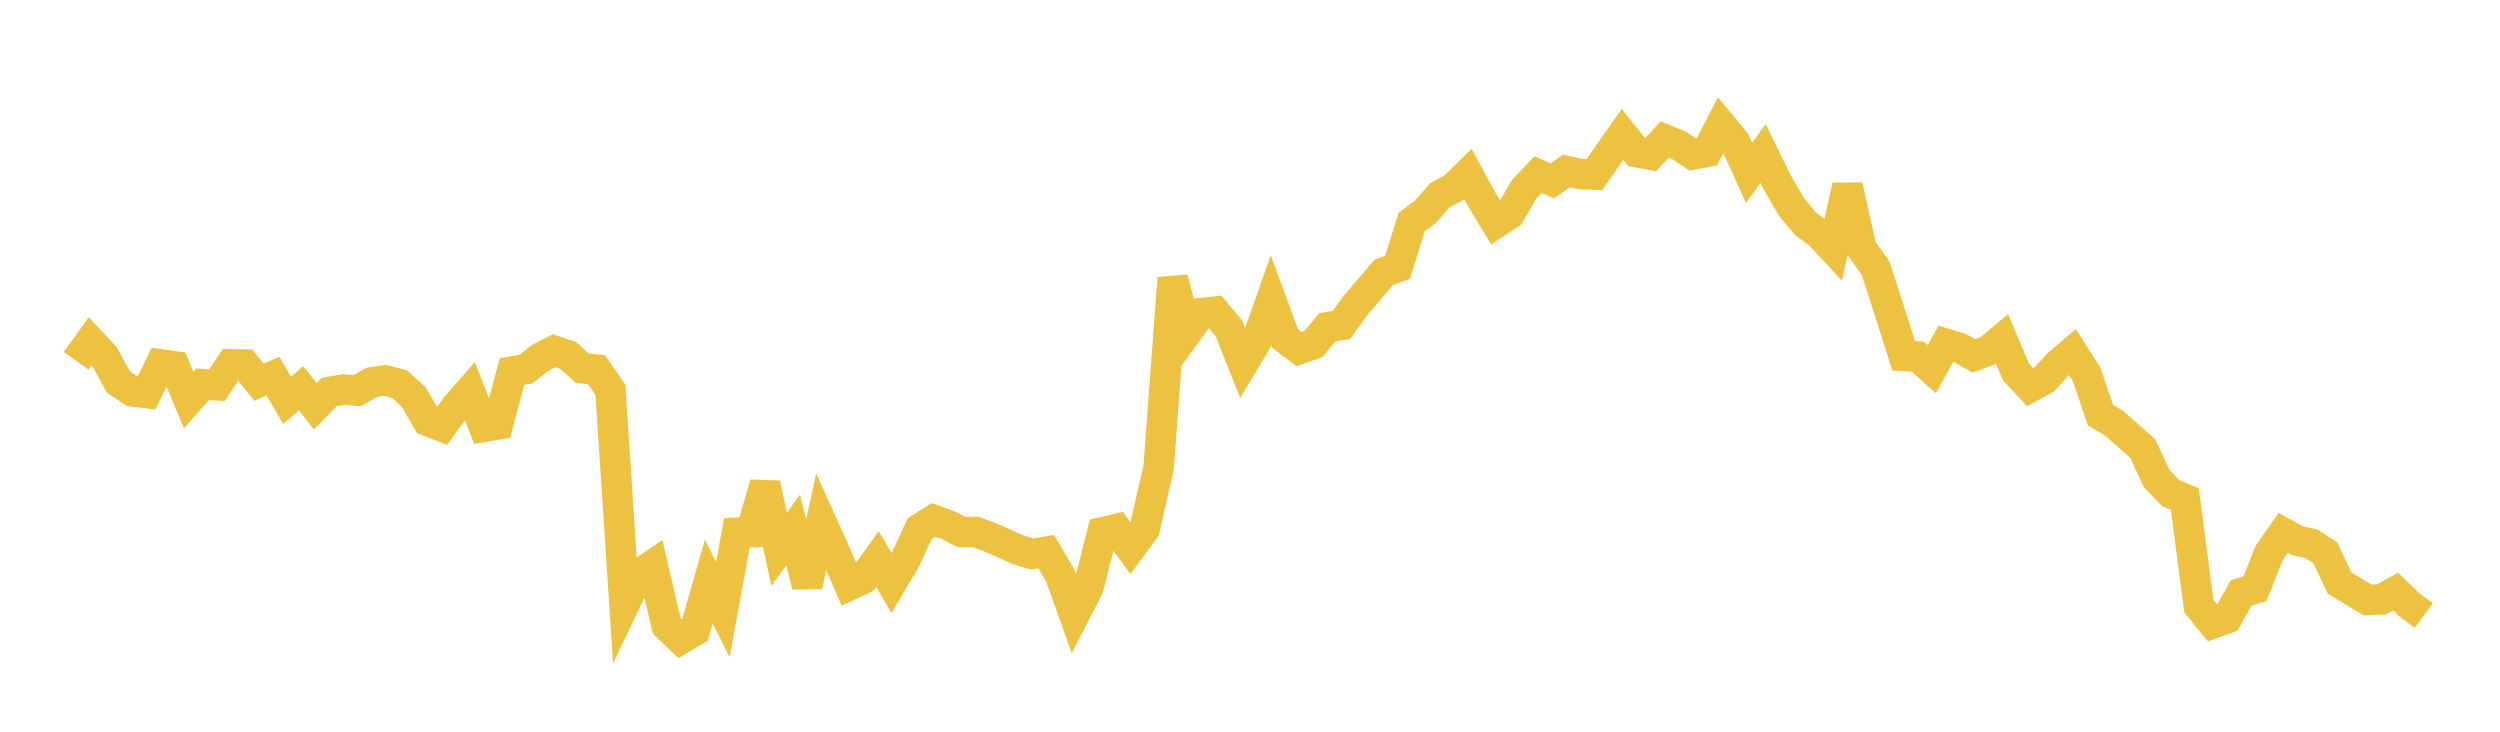 <svg width="164" height="48" xmlns="http://www.w3.org/2000/svg" xmlns:xlink="http://www.w3.org/1999/xlink"><path fill="none" stroke="rgb(237,194,64)" stroke-width="2" d="M5,23.673L5.922,22.384L6.844,23.361L7.766,25.06L8.689,25.676L9.611,25.784L10.533,23.902L11.455,24.033L12.377,26.242L13.299,25.206L14.222,25.278L15.144,23.9L16.066,23.916L16.988,25.074L17.91,24.676L18.832,26.264L19.754,25.464L20.677,26.658L21.599,25.711L22.521,25.555L23.443,25.632L24.365,25.088L25.287,24.953L26.21,25.202L27.132,26.037L28.054,27.616L28.976,27.975L29.898,26.697L30.82,25.647L31.743,28.001L32.665,27.838L33.587,24.374L34.509,24.214L35.431,23.483L36.353,23.008L37.275,23.322L38.198,24.156L39.12,24.242L40.042,25.571L40.964,39.636L41.886,37.705L42.808,37.073L43.731,41.047L44.653,41.929L45.575,41.379L46.497,38.148L47.419,39.993L48.341,34.954L49.263,34.919L50.186,31.732L51.108,36.038L52.03,34.766L52.952,38.433L53.874,34.225L54.796,36.267L55.719,38.396L56.641,37.961L57.563,36.674L58.485,38.248L59.407,36.692L60.329,34.684L61.251,34.103L62.174,34.439L63.096,34.909L64.018,34.901L64.94,35.247L65.862,35.644L66.784,36.07L67.707,36.34L68.629,36.191L69.551,37.757L70.473,40.34L71.395,38.55L72.317,34.917L73.24,34.698L74.162,35.969L75.084,34.72L76.006,30.67L76.928,18.247L77.85,21.817L78.772,20.544L79.695,20.443L80.617,21.545L81.539,23.858L82.461,22.317L83.383,19.696L84.305,22.204L85.228,22.906L86.15,22.577L87.072,21.465L87.994,21.323L88.916,20.038L89.838,18.969L90.76,17.878L91.683,17.527L92.605,14.567L93.527,13.879L94.449,12.819L95.371,12.316L96.293,11.407L97.216,13.113L98.138,14.631L99.06,14.021L99.982,12.416L100.904,11.448L101.826,11.871L102.749,11.215L103.671,11.413L104.593,11.458L105.515,10.128L106.437,8.815L107.359,9.982L108.281,10.15L109.204,9.149L110.126,9.524L111.048,10.135L111.97,9.962L112.892,8.188L113.814,9.304L114.737,11.337L115.659,10.071L116.581,11.955L117.503,13.552L118.425,14.672L119.347,15.347L120.269,16.337L121.192,12.186L122.114,16.295L123.036,17.587L123.958,20.431L124.88,23.343L125.802,23.388L126.725,24.217L127.647,22.555L128.569,22.831L129.491,23.345L130.413,23.007L131.335,22.239L132.257,24.411L133.18,25.398L134.102,24.893L135.024,23.881L135.946,23.097L136.868,24.531L137.79,27.231L138.713,27.782L139.635,28.604L140.557,29.416L141.479,31.397L142.401,32.353L143.323,32.732L144.246,39.766L145.168,40.896L146.09,40.559L147.012,38.906L147.934,38.611L148.856,36.279L149.778,34.956L150.701,35.471L151.623,35.666L152.545,36.274L153.467,38.237L154.389,38.802L155.311,39.359L156.234,39.322L157.156,38.804L158.078,39.694L159,40.381"></path></svg>